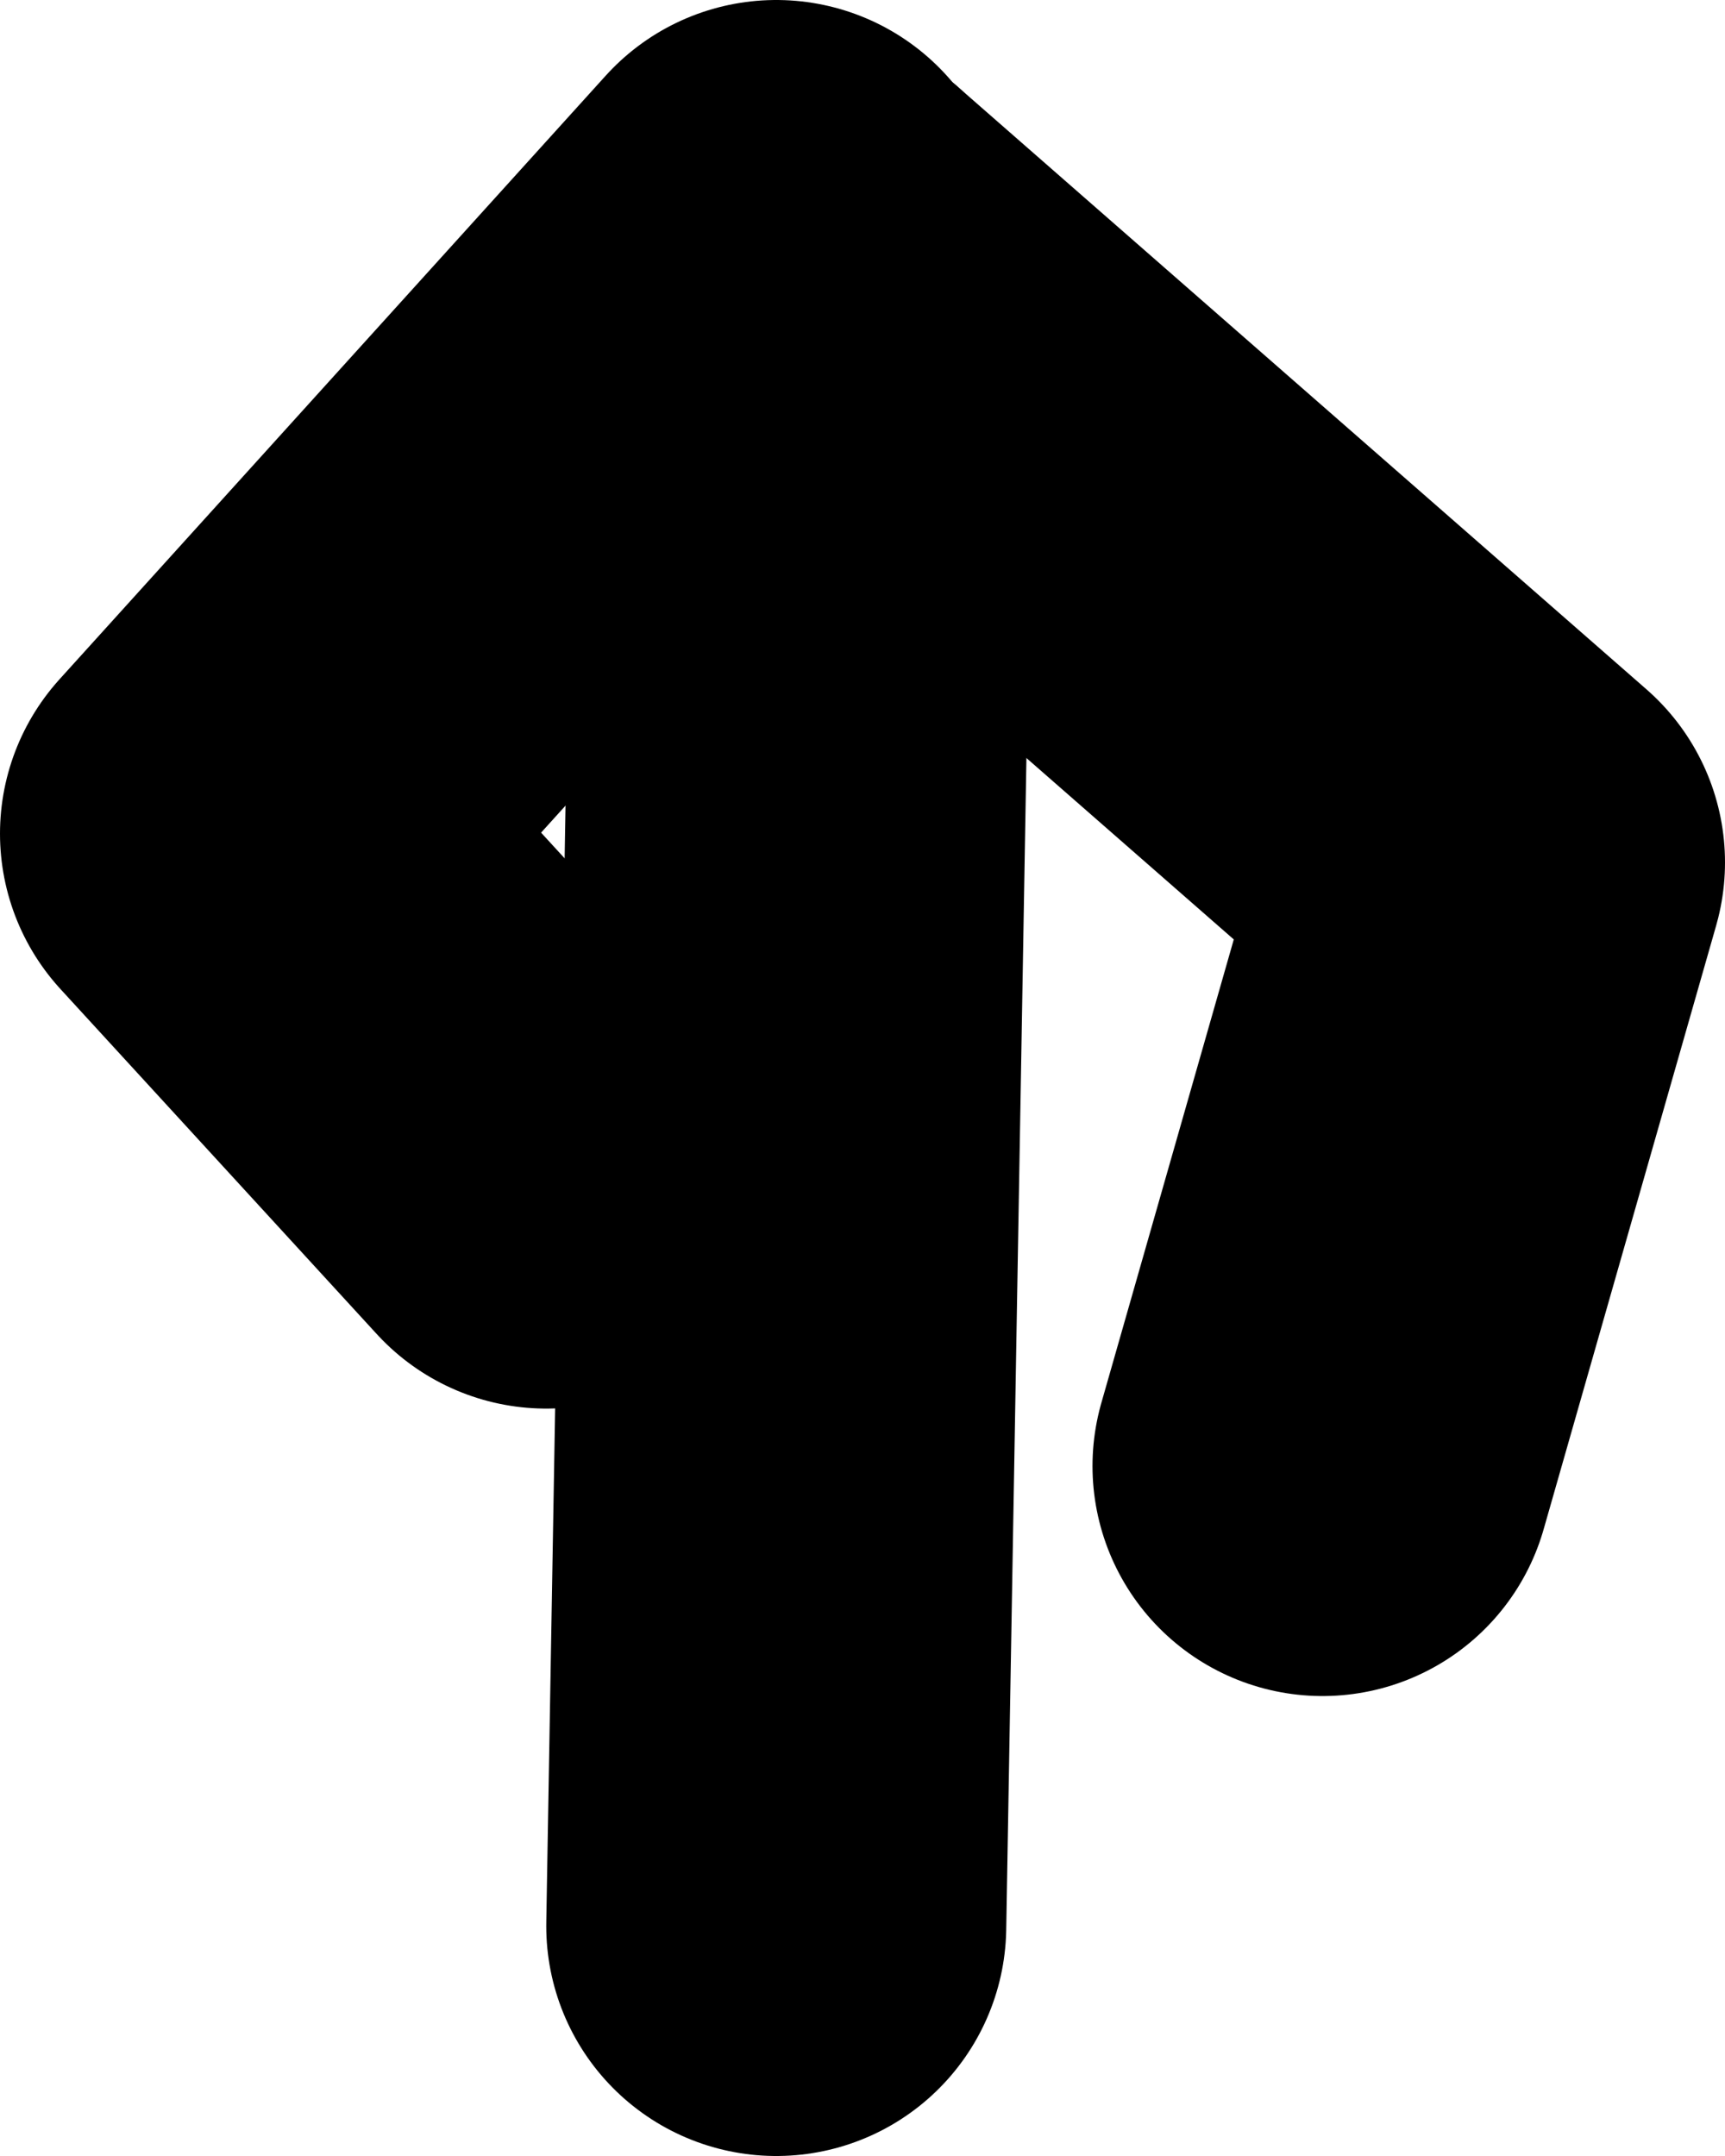 <?xml version="1.0" encoding="UTF-8" standalone="no"?>
<svg xmlns:xlink="http://www.w3.org/1999/xlink" height="18.75px" width="15.0px" xmlns="http://www.w3.org/2000/svg">
  <g transform="matrix(1.0, 0.0, 0.0, 1.0, 6.05, 18.25)">
    <path d="M0.7 -1.5 L0.95 -16.0" fill="none" stroke="#000000" stroke-linecap="round" stroke-linejoin="round" stroke-width="4.0"/>
    <path d="M0.95 -16.0 L6.95 -10.75 5.45 -5.5 M0.7 -16.25 L-4.05 -11.0 -1.3 -8.0" fill="none" stroke="#000000" stroke-linecap="round" stroke-linejoin="round" stroke-width="4.0"/>
  </g>
</svg>
